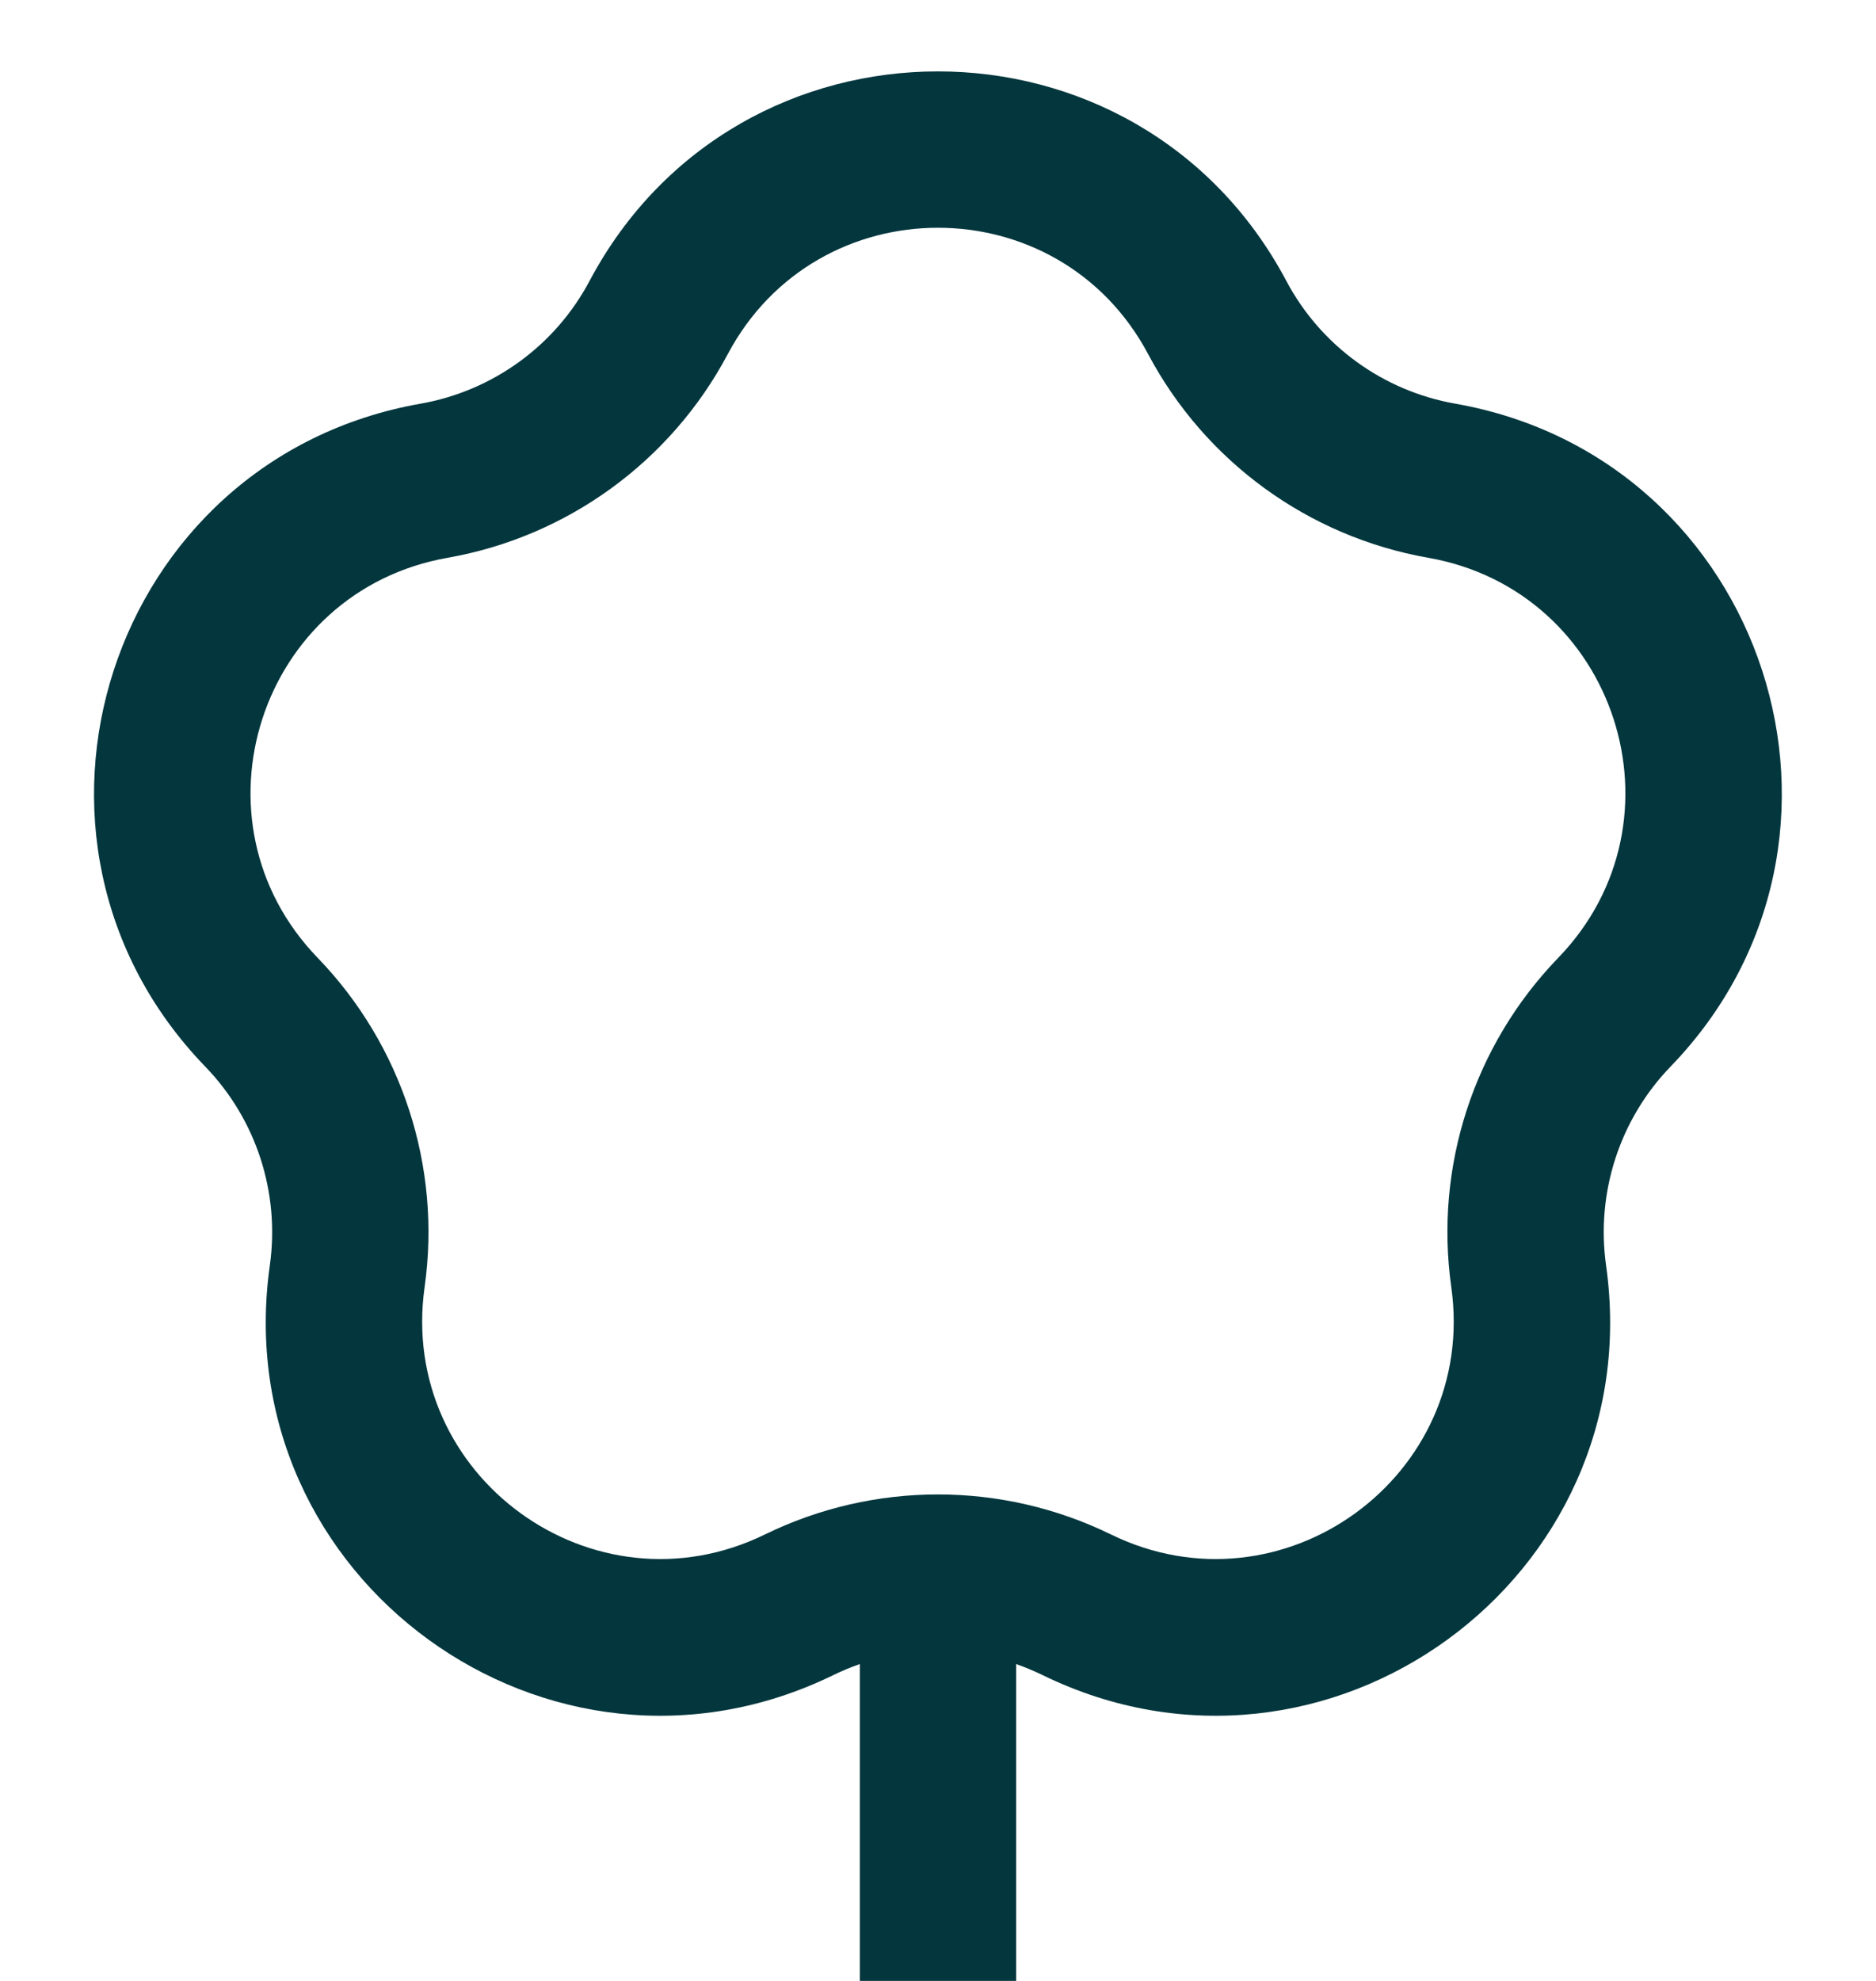 <svg width="18" height="19" viewBox="0 0 18 19" fill="none" xmlns="http://www.w3.org/2000/svg">
<path fill-rule="evenodd" clip-rule="evenodd" d="M12.342 2.694C10.919 0.015 7.08 0.015 5.657 2.694C5.327 3.316 4.728 3.75 4.035 3.872C1.047 4.398 -0.139 8.049 1.969 10.23C2.459 10.736 2.687 11.44 2.589 12.137C2.165 15.14 5.271 17.397 7.997 16.066C8.08 16.026 8.164 15.99 8.25 15.961V19H9.75V15.961C9.835 15.991 9.92 16.026 10.002 16.066C12.728 17.397 15.834 15.14 15.41 12.137C15.312 11.44 15.54 10.736 16.029 10.23C18.138 8.049 16.951 4.398 13.964 3.872C13.27 3.75 12.672 3.316 12.342 2.694ZM6.982 3.398C7.841 1.78 10.158 1.78 11.017 3.398C11.564 4.427 12.555 5.148 13.704 5.35C15.508 5.667 16.224 7.871 14.951 9.187C14.14 10.026 13.762 11.191 13.925 12.346C14.18 14.159 12.306 15.521 10.66 14.718C9.612 14.206 8.387 14.206 7.339 14.718C5.693 15.521 3.819 14.159 4.074 12.346C4.237 11.191 3.858 10.026 3.048 9.187C1.775 7.871 2.491 5.667 4.295 5.35C5.443 5.148 6.435 4.427 6.982 3.398Z" fill="#03363D"/>
</svg>
